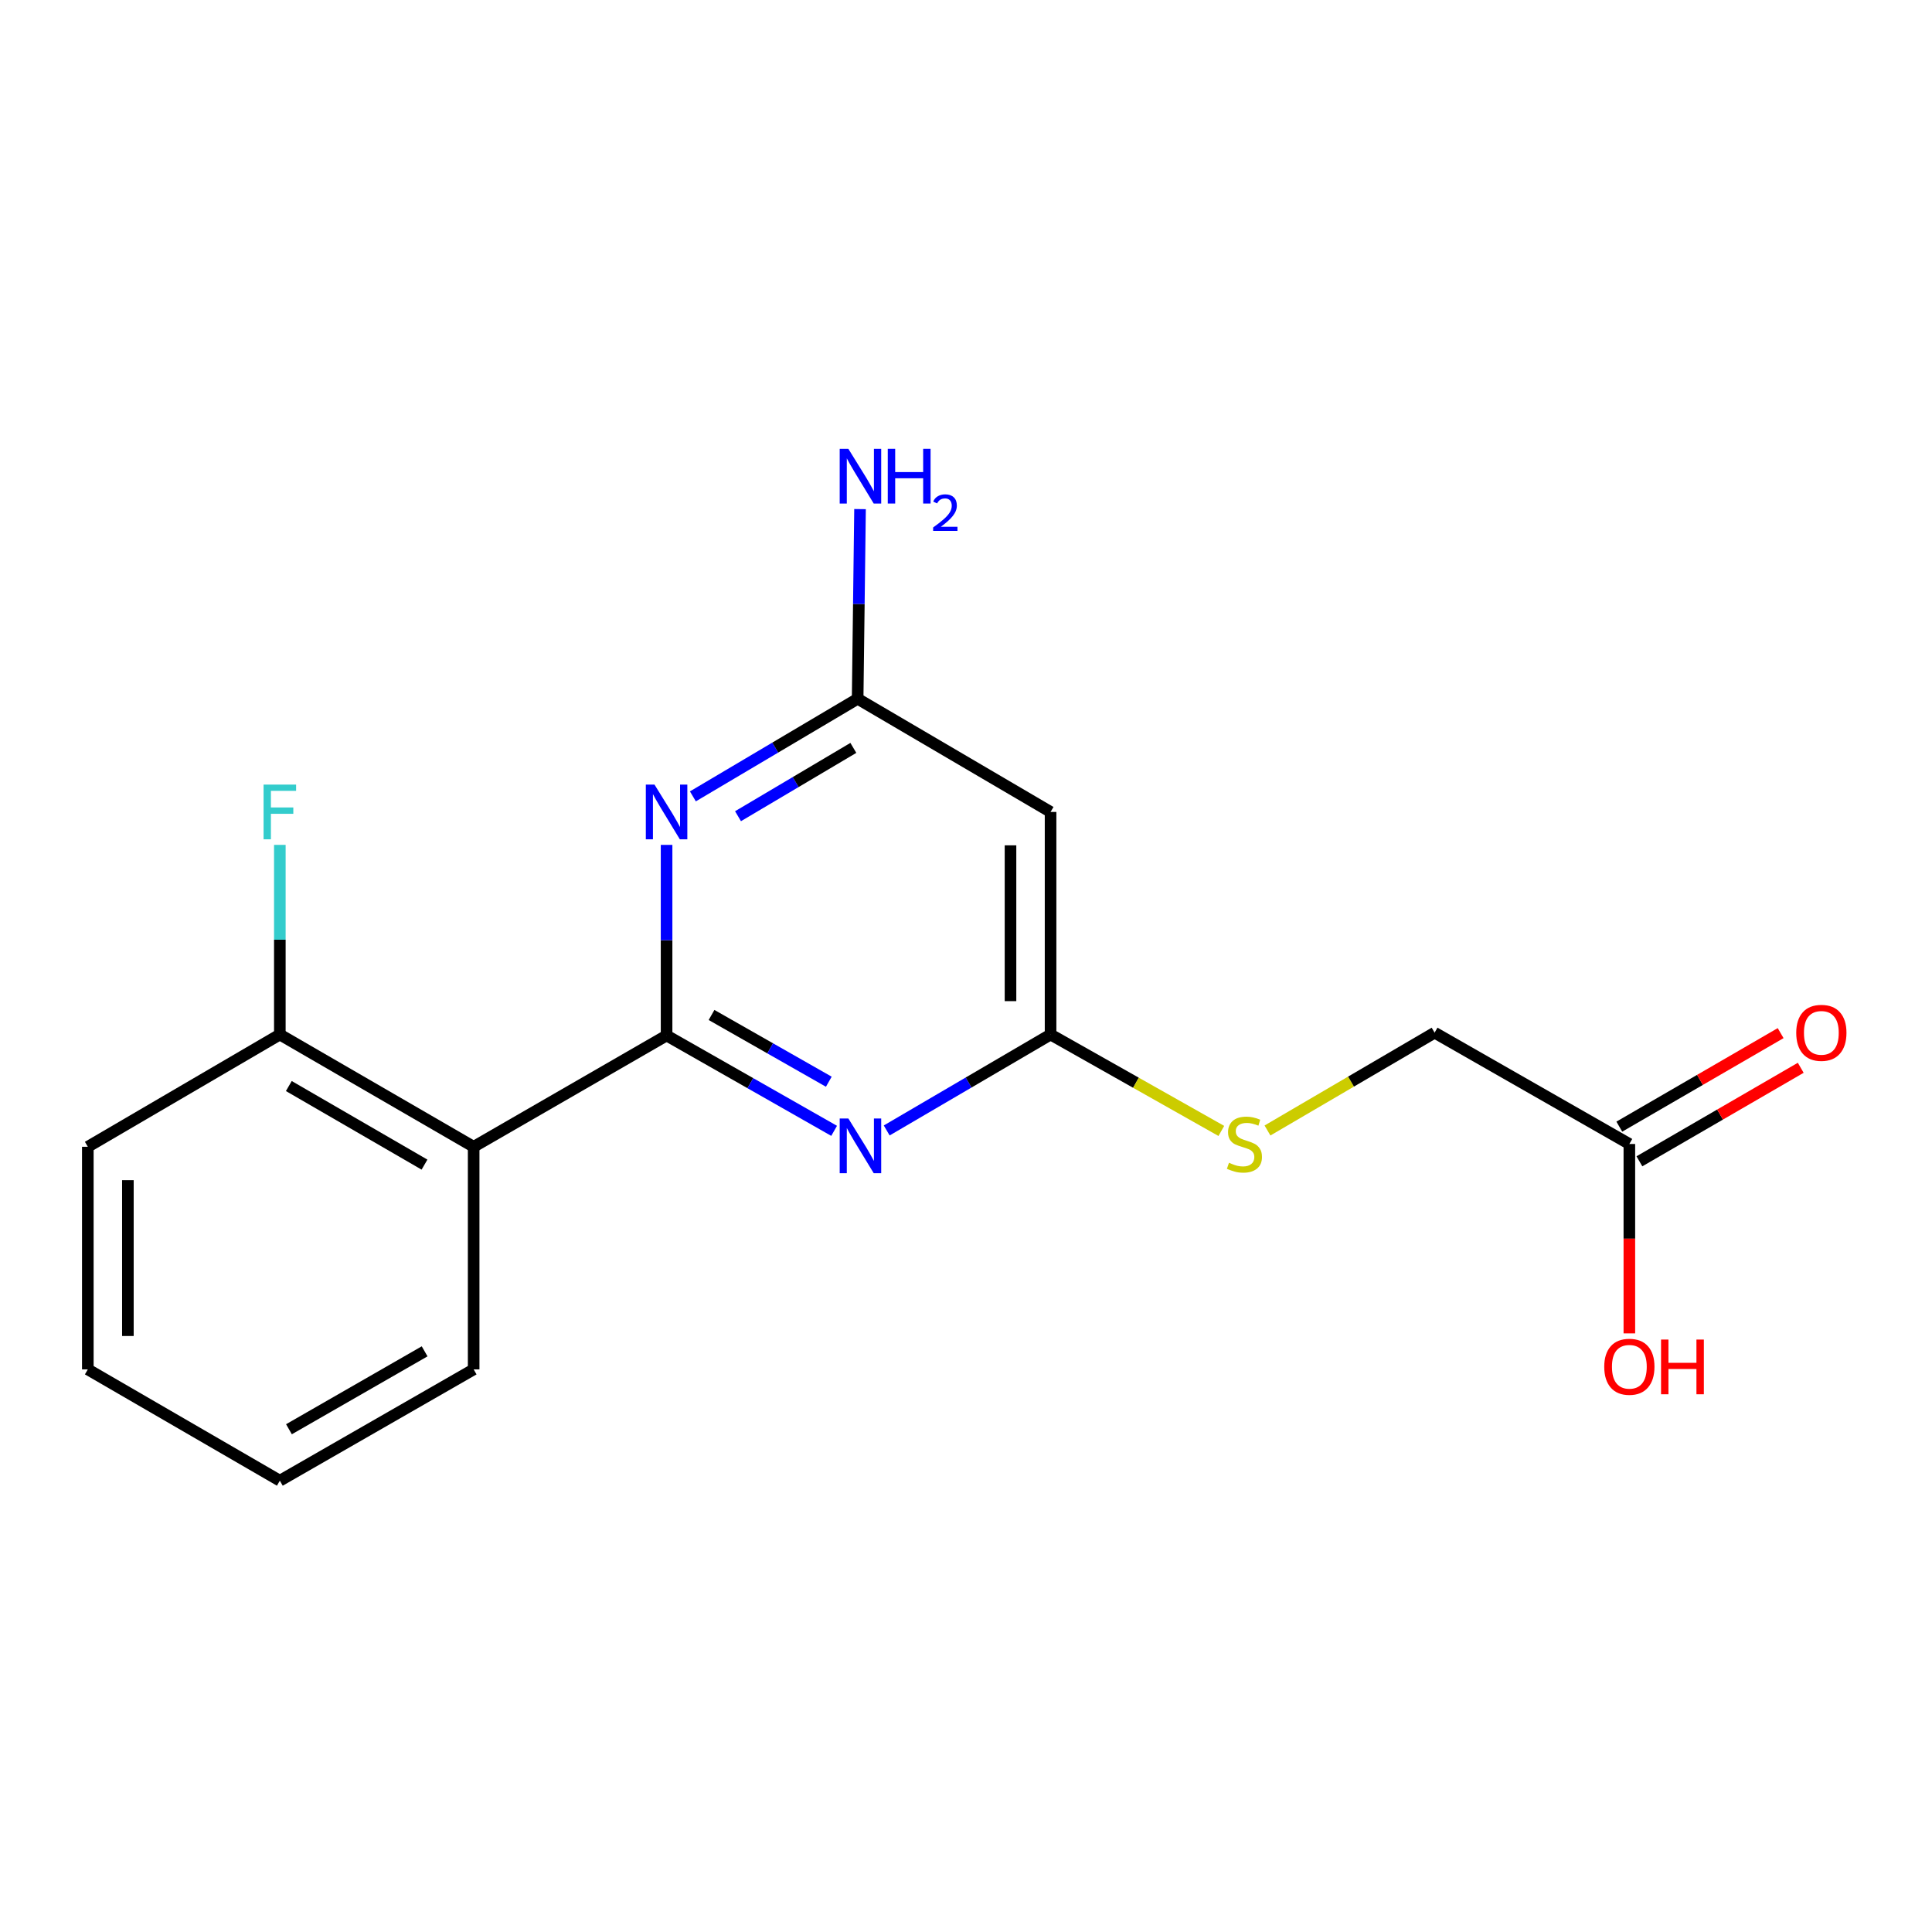 <?xml version='1.0' encoding='iso-8859-1'?>
<svg version='1.1' baseProfile='full'
              xmlns='http://www.w3.org/2000/svg'
                      xmlns:rdkit='http://www.rdkit.org/xml'
                      xmlns:xlink='http://www.w3.org/1999/xlink'
                  xml:space='preserve'
width='1000px' height='1000px' viewBox='0 0 1000 1000'>
<!-- END OF HEADER -->
<rect style='opacity:1.0;fill:#FFFFFF;stroke:none' width='1000' height='1000' x='0' y='0'> </rect>
<path class='bond-0' d='M 345.022,535.966 L 388.381,560.645' style='fill:none;fill-rule:evenodd;stroke:#000000;stroke-width:6px;stroke-linecap:butt;stroke-linejoin:miter;stroke-opacity:1' />
<path class='bond-0' d='M 388.381,560.645 L 431.74,585.324' style='fill:none;fill-rule:evenodd;stroke:#0000FF;stroke-width:6px;stroke-linecap:butt;stroke-linejoin:miter;stroke-opacity:1' />
<path class='bond-0' d='M 368.289,525.345 L 398.64,542.62' style='fill:none;fill-rule:evenodd;stroke:#000000;stroke-width:6px;stroke-linecap:butt;stroke-linejoin:miter;stroke-opacity:1' />
<path class='bond-0' d='M 398.64,542.62 L 428.991,559.896' style='fill:none;fill-rule:evenodd;stroke:#0000FF;stroke-width:6px;stroke-linecap:butt;stroke-linejoin:miter;stroke-opacity:1' />
<path class='bond-1' d='M 345.022,535.966 L 345.022,486.641' style='fill:none;fill-rule:evenodd;stroke:#000000;stroke-width:6px;stroke-linecap:butt;stroke-linejoin:miter;stroke-opacity:1' />
<path class='bond-1' d='M 345.022,486.641 L 345.022,437.316' style='fill:none;fill-rule:evenodd;stroke:#0000FF;stroke-width:6px;stroke-linecap:butt;stroke-linejoin:miter;stroke-opacity:1' />
<path class='bond-2' d='M 345.022,535.966 L 245.163,593.575' style='fill:none;fill-rule:evenodd;stroke:#000000;stroke-width:6px;stroke-linecap:butt;stroke-linejoin:miter;stroke-opacity:1' />
<path class='bond-3' d='M 458.957,585.123 L 501.365,560.297' style='fill:none;fill-rule:evenodd;stroke:#0000FF;stroke-width:6px;stroke-linecap:butt;stroke-linejoin:miter;stroke-opacity:1' />
<path class='bond-3' d='M 501.365,560.297 L 543.774,535.47' style='fill:none;fill-rule:evenodd;stroke:#000000;stroke-width:6px;stroke-linecap:butt;stroke-linejoin:miter;stroke-opacity:1' />
<path class='bond-4' d='M 358.636,412.2 L 401.275,386.943' style='fill:none;fill-rule:evenodd;stroke:#0000FF;stroke-width:6px;stroke-linecap:butt;stroke-linejoin:miter;stroke-opacity:1' />
<path class='bond-4' d='M 401.275,386.943 L 443.914,361.686' style='fill:none;fill-rule:evenodd;stroke:#000000;stroke-width:6px;stroke-linecap:butt;stroke-linejoin:miter;stroke-opacity:1' />
<path class='bond-4' d='M 381.997,422.467 L 411.845,404.787' style='fill:none;fill-rule:evenodd;stroke:#0000FF;stroke-width:6px;stroke-linecap:butt;stroke-linejoin:miter;stroke-opacity:1' />
<path class='bond-4' d='M 411.845,404.787 L 441.692,387.107' style='fill:none;fill-rule:evenodd;stroke:#000000;stroke-width:6px;stroke-linecap:butt;stroke-linejoin:miter;stroke-opacity:1' />
<path class='bond-7' d='M 245.163,593.575 L 144.842,535.47' style='fill:none;fill-rule:evenodd;stroke:#000000;stroke-width:6px;stroke-linecap:butt;stroke-linejoin:miter;stroke-opacity:1' />
<path class='bond-7' d='M 219.72,602.806 L 149.496,562.132' style='fill:none;fill-rule:evenodd;stroke:#000000;stroke-width:6px;stroke-linecap:butt;stroke-linejoin:miter;stroke-opacity:1' />
<path class='bond-14' d='M 245.163,593.575 L 245.163,708.793' style='fill:none;fill-rule:evenodd;stroke:#000000;stroke-width:6px;stroke-linecap:butt;stroke-linejoin:miter;stroke-opacity:1' />
<path class='bond-8' d='M 543.774,535.47 L 587.966,560.42' style='fill:none;fill-rule:evenodd;stroke:#000000;stroke-width:6px;stroke-linecap:butt;stroke-linejoin:miter;stroke-opacity:1' />
<path class='bond-8' d='M 587.966,560.42 L 632.157,585.37' style='fill:none;fill-rule:evenodd;stroke:#CCCC00;stroke-width:6px;stroke-linecap:butt;stroke-linejoin:miter;stroke-opacity:1' />
<path class='bond-18' d='M 543.774,535.47 L 543.774,420.263' style='fill:none;fill-rule:evenodd;stroke:#000000;stroke-width:6px;stroke-linecap:butt;stroke-linejoin:miter;stroke-opacity:1' />
<path class='bond-18' d='M 523.035,518.189 L 523.035,437.544' style='fill:none;fill-rule:evenodd;stroke:#000000;stroke-width:6px;stroke-linecap:butt;stroke-linejoin:miter;stroke-opacity:1' />
<path class='bond-5' d='M 443.914,361.686 L 543.774,420.263' style='fill:none;fill-rule:evenodd;stroke:#000000;stroke-width:6px;stroke-linecap:butt;stroke-linejoin:miter;stroke-opacity:1' />
<path class='bond-10' d='M 443.914,361.686 L 444.533,312.598' style='fill:none;fill-rule:evenodd;stroke:#000000;stroke-width:6px;stroke-linecap:butt;stroke-linejoin:miter;stroke-opacity:1' />
<path class='bond-10' d='M 444.533,312.598 L 445.151,263.509' style='fill:none;fill-rule:evenodd;stroke:#0000FF;stroke-width:6px;stroke-linecap:butt;stroke-linejoin:miter;stroke-opacity:1' />
<path class='bond-6' d='M 843.353,592.123 L 742.549,534.514' style='fill:none;fill-rule:evenodd;stroke:#000000;stroke-width:6px;stroke-linecap:butt;stroke-linejoin:miter;stroke-opacity:1' />
<path class='bond-9' d='M 848.554,601.094 L 890.306,576.89' style='fill:none;fill-rule:evenodd;stroke:#000000;stroke-width:6px;stroke-linecap:butt;stroke-linejoin:miter;stroke-opacity:1' />
<path class='bond-9' d='M 890.306,576.89 L 932.058,552.686' style='fill:none;fill-rule:evenodd;stroke:#FF0000;stroke-width:6px;stroke-linecap:butt;stroke-linejoin:miter;stroke-opacity:1' />
<path class='bond-9' d='M 838.153,583.152 L 879.905,558.948' style='fill:none;fill-rule:evenodd;stroke:#000000;stroke-width:6px;stroke-linecap:butt;stroke-linejoin:miter;stroke-opacity:1' />
<path class='bond-9' d='M 879.905,558.948 L 921.657,534.744' style='fill:none;fill-rule:evenodd;stroke:#FF0000;stroke-width:6px;stroke-linecap:butt;stroke-linejoin:miter;stroke-opacity:1' />
<path class='bond-13' d='M 843.353,592.123 L 843.353,641.138' style='fill:none;fill-rule:evenodd;stroke:#000000;stroke-width:6px;stroke-linecap:butt;stroke-linejoin:miter;stroke-opacity:1' />
<path class='bond-13' d='M 843.353,641.138 L 843.353,690.152' style='fill:none;fill-rule:evenodd;stroke:#FF0000;stroke-width:6px;stroke-linecap:butt;stroke-linejoin:miter;stroke-opacity:1' />
<path class='bond-12' d='M 144.842,535.47 L 144.842,486.387' style='fill:none;fill-rule:evenodd;stroke:#000000;stroke-width:6px;stroke-linecap:butt;stroke-linejoin:miter;stroke-opacity:1' />
<path class='bond-12' d='M 144.842,486.387 L 144.842,437.304' style='fill:none;fill-rule:evenodd;stroke:#33CCCC;stroke-width:6px;stroke-linecap:butt;stroke-linejoin:miter;stroke-opacity:1' />
<path class='bond-15' d='M 144.842,535.47 L 45.455,593.575' style='fill:none;fill-rule:evenodd;stroke:#000000;stroke-width:6px;stroke-linecap:butt;stroke-linejoin:miter;stroke-opacity:1' />
<path class='bond-11' d='M 656.049,585.14 L 699.299,559.827' style='fill:none;fill-rule:evenodd;stroke:#CCCC00;stroke-width:6px;stroke-linecap:butt;stroke-linejoin:miter;stroke-opacity:1' />
<path class='bond-11' d='M 699.299,559.827 L 742.549,534.514' style='fill:none;fill-rule:evenodd;stroke:#000000;stroke-width:6px;stroke-linecap:butt;stroke-linejoin:miter;stroke-opacity:1' />
<path class='bond-16' d='M 245.163,708.793 L 144.842,766.403' style='fill:none;fill-rule:evenodd;stroke:#000000;stroke-width:6px;stroke-linecap:butt;stroke-linejoin:miter;stroke-opacity:1' />
<path class='bond-16' d='M 219.787,699.45 L 149.562,739.776' style='fill:none;fill-rule:evenodd;stroke:#000000;stroke-width:6px;stroke-linecap:butt;stroke-linejoin:miter;stroke-opacity:1' />
<path class='bond-19' d='M 45.455,593.575 L 45.455,708.793' style='fill:none;fill-rule:evenodd;stroke:#000000;stroke-width:6px;stroke-linecap:butt;stroke-linejoin:miter;stroke-opacity:1' />
<path class='bond-19' d='M 66.194,610.858 L 66.194,691.511' style='fill:none;fill-rule:evenodd;stroke:#000000;stroke-width:6px;stroke-linecap:butt;stroke-linejoin:miter;stroke-opacity:1' />
<path class='bond-17' d='M 144.842,766.403 L 45.455,708.793' style='fill:none;fill-rule:evenodd;stroke:#000000;stroke-width:6px;stroke-linecap:butt;stroke-linejoin:miter;stroke-opacity:1' />
<path  class='atom-1' d='M 439.106 578.92
L 448.386 593.92
Q 449.306 595.4, 450.786 598.08
Q 452.266 600.76, 452.346 600.92
L 452.346 578.92
L 456.106 578.92
L 456.106 607.24
L 452.226 607.24
L 442.266 590.84
Q 441.106 588.92, 439.866 586.72
Q 438.666 584.52, 438.306 583.84
L 438.306 607.24
L 434.626 607.24
L 434.626 578.92
L 439.106 578.92
' fill='#0000FF'/>
<path  class='atom-2' d='M 338.762 406.103
L 348.042 421.103
Q 348.962 422.583, 350.442 425.263
Q 351.922 427.943, 352.002 428.103
L 352.002 406.103
L 355.762 406.103
L 355.762 434.423
L 351.882 434.423
L 341.922 418.023
Q 340.762 416.103, 339.522 413.903
Q 338.322 411.703, 337.962 411.023
L 337.962 434.423
L 334.282 434.423
L 334.282 406.103
L 338.762 406.103
' fill='#0000FF'/>
<path  class='atom-9' d='M 636.118 601.843
Q 636.438 601.963, 637.758 602.523
Q 639.078 603.083, 640.518 603.443
Q 641.998 603.763, 643.438 603.763
Q 646.118 603.763, 647.678 602.483
Q 649.238 601.163, 649.238 598.883
Q 649.238 597.323, 648.438 596.363
Q 647.678 595.403, 646.478 594.883
Q 645.278 594.363, 643.278 593.763
Q 640.758 593.003, 639.238 592.283
Q 637.758 591.563, 636.678 590.043
Q 635.638 588.523, 635.638 585.963
Q 635.638 582.403, 638.038 580.203
Q 640.478 578.003, 645.278 578.003
Q 648.558 578.003, 652.278 579.563
L 651.358 582.643
Q 647.958 581.243, 645.398 581.243
Q 642.638 581.243, 641.118 582.403
Q 639.598 583.523, 639.638 585.483
Q 639.638 587.003, 640.398 587.923
Q 641.198 588.843, 642.318 589.363
Q 643.478 589.883, 645.398 590.483
Q 647.958 591.283, 649.478 592.083
Q 650.998 592.883, 652.078 594.523
Q 653.198 596.123, 653.198 598.883
Q 653.198 602.803, 650.558 604.923
Q 647.958 607.003, 643.598 607.003
Q 641.078 607.003, 639.158 606.443
Q 637.278 605.923, 635.038 605.003
L 636.118 601.843
' fill='#CCCC00'/>
<path  class='atom-10' d='M 929.729 534.594
Q 929.729 527.794, 933.089 523.994
Q 936.449 520.194, 942.729 520.194
Q 949.009 520.194, 952.369 523.994
Q 955.729 527.794, 955.729 534.594
Q 955.729 541.474, 952.329 545.394
Q 948.929 549.274, 942.729 549.274
Q 936.489 549.274, 933.089 545.394
Q 929.729 541.514, 929.729 534.594
M 942.729 546.074
Q 947.049 546.074, 949.369 543.194
Q 951.729 540.274, 951.729 534.594
Q 951.729 529.034, 949.369 526.234
Q 947.049 523.394, 942.729 523.394
Q 938.409 523.394, 936.049 526.194
Q 933.729 528.994, 933.729 534.594
Q 933.729 540.314, 936.049 543.194
Q 938.409 546.074, 942.729 546.074
' fill='#FF0000'/>
<path  class='atom-11' d='M 439.106 232.308
L 448.386 247.308
Q 449.306 248.788, 450.786 251.468
Q 452.266 254.148, 452.346 254.308
L 452.346 232.308
L 456.106 232.308
L 456.106 260.628
L 452.226 260.628
L 442.266 244.228
Q 441.106 242.308, 439.866 240.108
Q 438.666 237.908, 438.306 237.228
L 438.306 260.628
L 434.626 260.628
L 434.626 232.308
L 439.106 232.308
' fill='#0000FF'/>
<path  class='atom-11' d='M 459.506 232.308
L 463.346 232.308
L 463.346 244.348
L 477.826 244.348
L 477.826 232.308
L 481.666 232.308
L 481.666 260.628
L 477.826 260.628
L 477.826 247.548
L 463.346 247.548
L 463.346 260.628
L 459.506 260.628
L 459.506 232.308
' fill='#0000FF'/>
<path  class='atom-11' d='M 483.039 259.634
Q 483.725 257.866, 485.362 256.889
Q 486.999 255.886, 489.269 255.886
Q 492.094 255.886, 493.678 257.417
Q 495.262 258.948, 495.262 261.667
Q 495.262 264.439, 493.203 267.026
Q 491.17 269.614, 486.946 272.676
L 495.579 272.676
L 495.579 274.788
L 482.986 274.788
L 482.986 273.019
Q 486.471 270.538, 488.53 268.69
Q 490.616 266.842, 491.619 265.178
Q 492.622 263.515, 492.622 261.799
Q 492.622 260.004, 491.724 259.001
Q 490.827 257.998, 489.269 257.998
Q 487.764 257.998, 486.761 258.605
Q 485.758 259.212, 485.045 260.558
L 483.039 259.634
' fill='#0000FF'/>
<path  class='atom-13' d='M 136.422 406.103
L 153.262 406.103
L 153.262 409.343
L 140.222 409.343
L 140.222 417.943
L 151.822 417.943
L 151.822 421.223
L 140.222 421.223
L 140.222 434.423
L 136.422 434.423
L 136.422 406.103
' fill='#33CCCC'/>
<path  class='atom-14' d='M 830.353 707.433
Q 830.353 700.633, 833.713 696.833
Q 837.073 693.033, 843.353 693.033
Q 849.633 693.033, 852.993 696.833
Q 856.353 700.633, 856.353 707.433
Q 856.353 714.313, 852.953 718.233
Q 849.553 722.113, 843.353 722.113
Q 837.113 722.113, 833.713 718.233
Q 830.353 714.353, 830.353 707.433
M 843.353 718.913
Q 847.673 718.913, 849.993 716.033
Q 852.353 713.113, 852.353 707.433
Q 852.353 701.873, 849.993 699.073
Q 847.673 696.233, 843.353 696.233
Q 839.033 696.233, 836.673 699.033
Q 834.353 701.833, 834.353 707.433
Q 834.353 713.153, 836.673 716.033
Q 839.033 718.913, 843.353 718.913
' fill='#FF0000'/>
<path  class='atom-14' d='M 859.753 693.353
L 863.593 693.353
L 863.593 705.393
L 878.073 705.393
L 878.073 693.353
L 881.913 693.353
L 881.913 721.673
L 878.073 721.673
L 878.073 708.593
L 863.593 708.593
L 863.593 721.673
L 859.753 721.673
L 859.753 693.353
' fill='#FF0000'/>
</svg>

